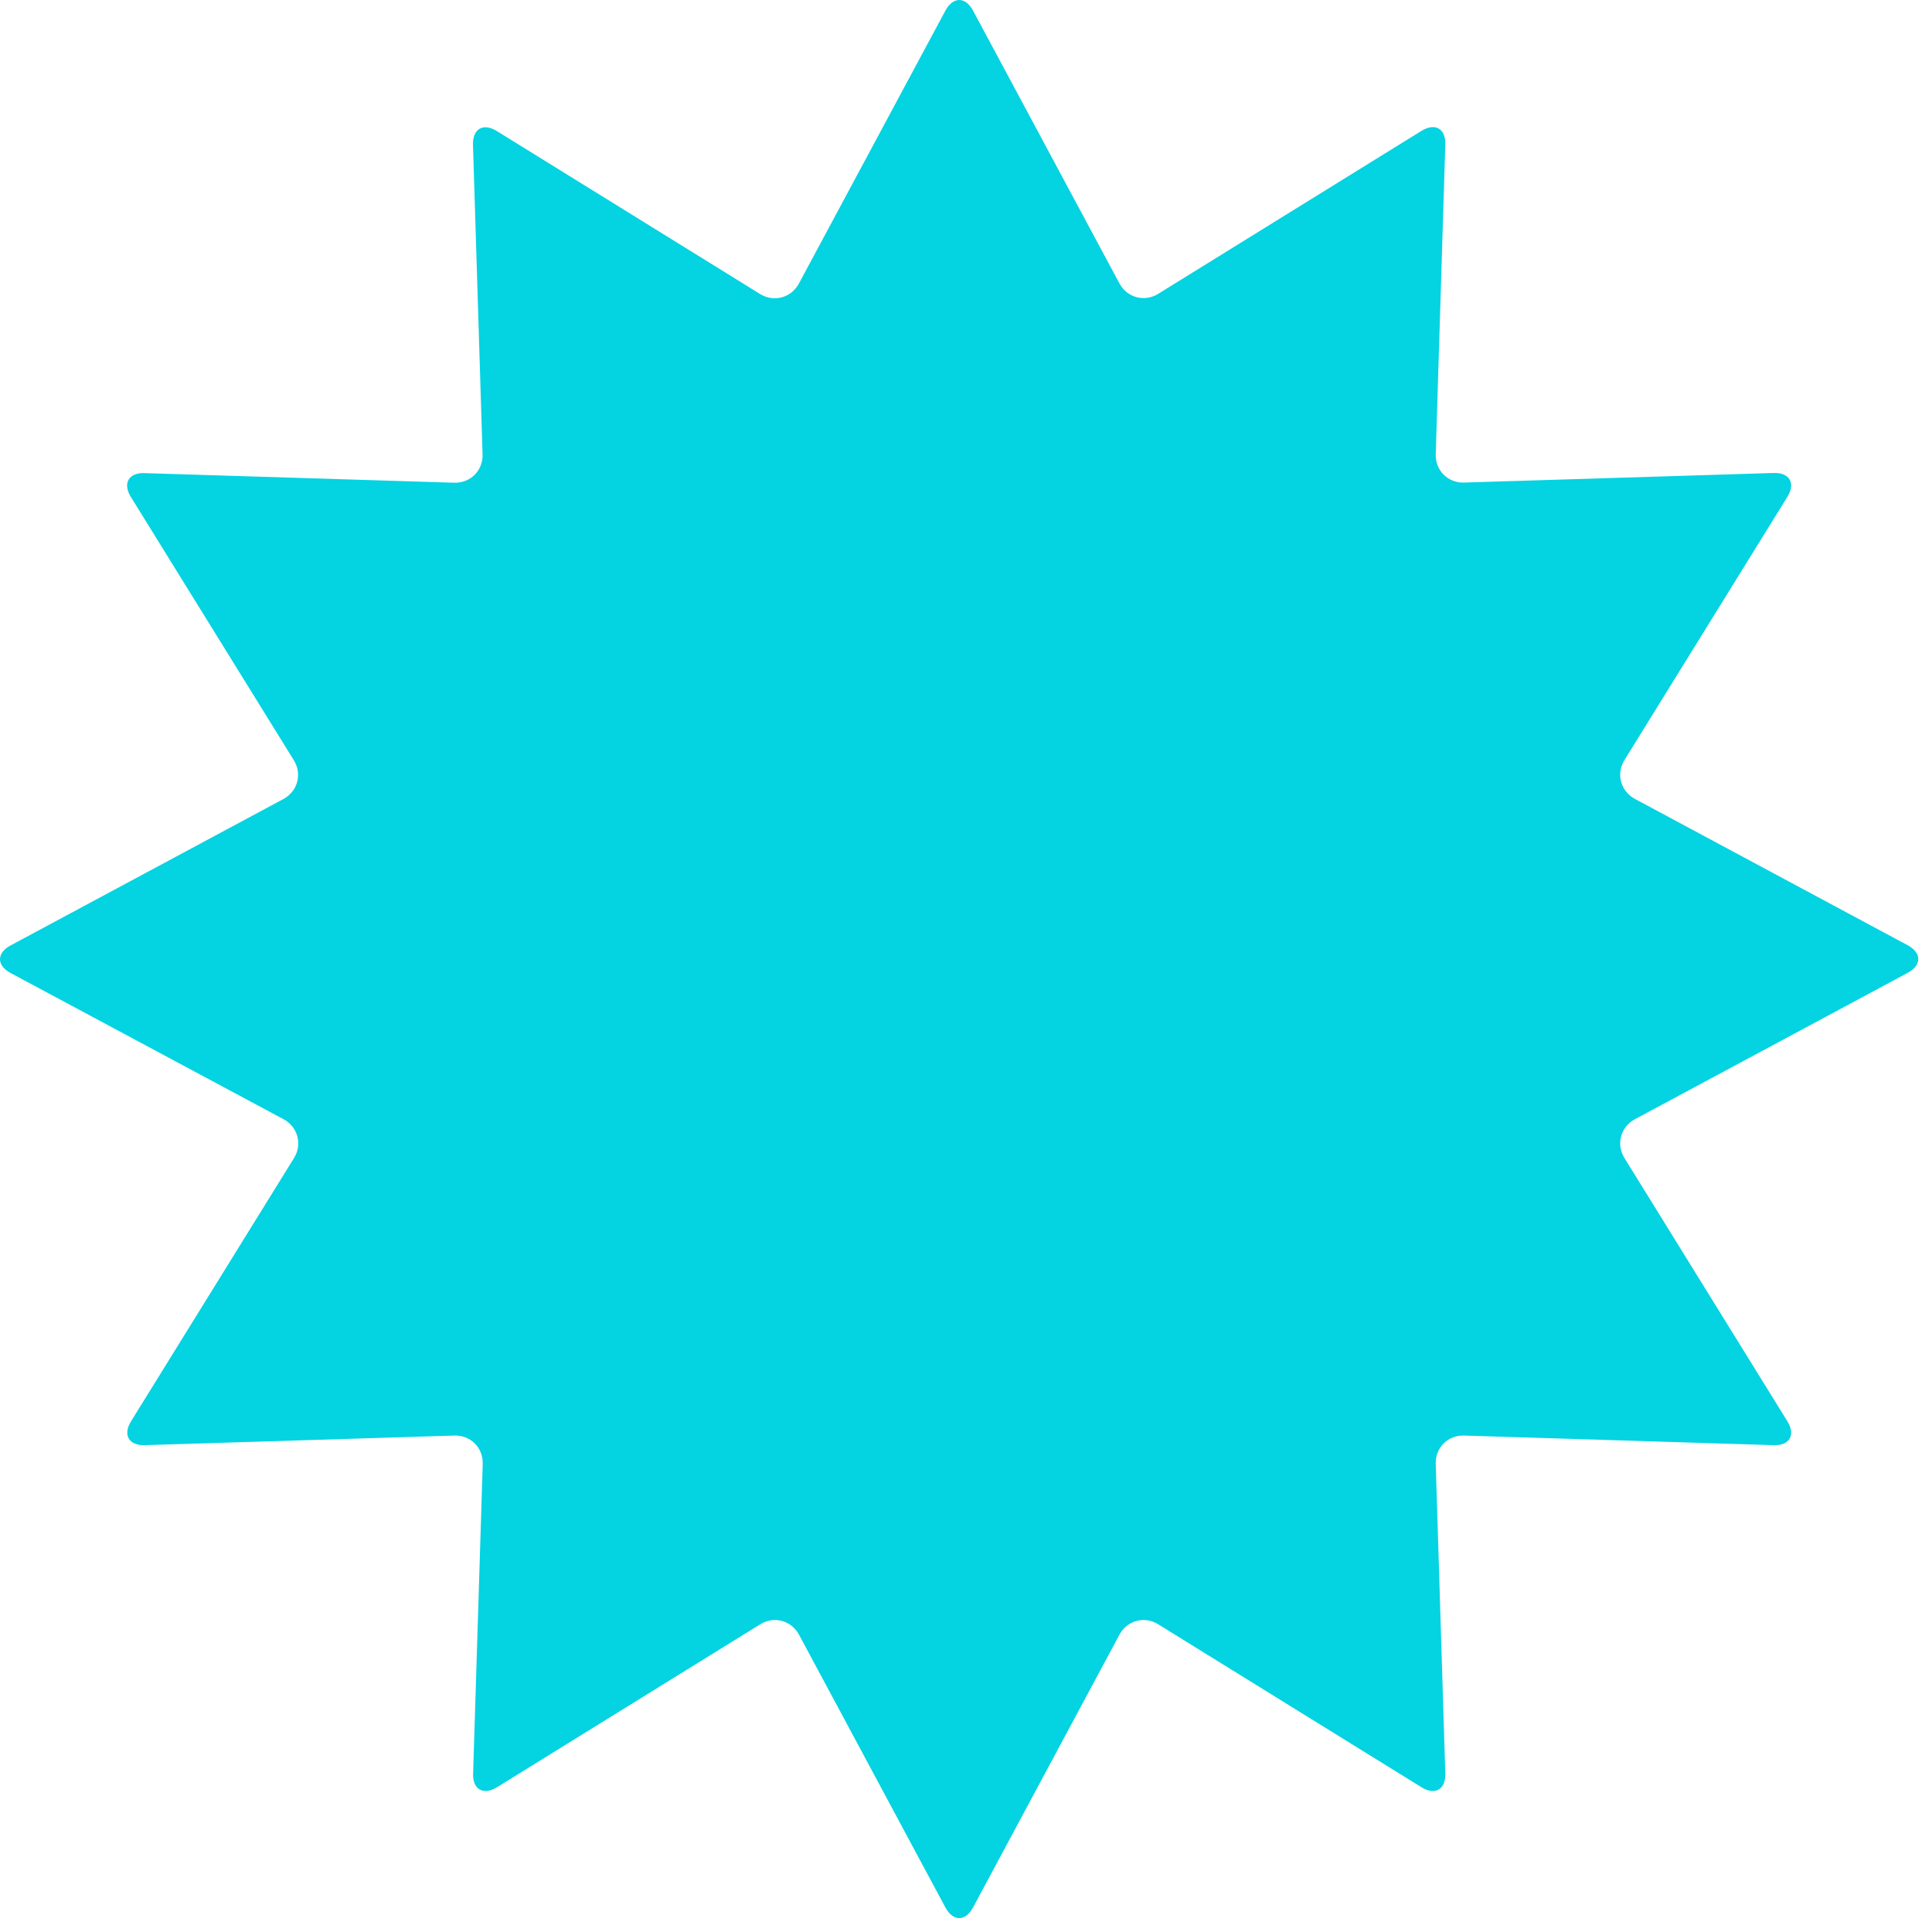<svg width="119" height="119" viewBox="0 0 119 119" fill="none" xmlns="http://www.w3.org/2000/svg">
<path d="M58.233 0.652C58.703 -0.217 59.462 -0.217 59.932 0.652L68.953 17.462C69.422 18.332 70.493 18.622 71.332 18.102L87.552 8.062C88.392 7.543 89.062 7.923 89.022 8.912L88.433 27.983C88.403 28.973 89.183 29.753 90.172 29.723L109.243 29.133C110.233 29.102 110.612 29.762 110.092 30.602L100.053 46.822C99.532 47.663 99.823 48.733 100.693 49.203L117.503 58.222C118.373 58.693 118.373 59.453 117.503 59.922L100.693 68.942C99.823 69.412 99.532 70.483 100.053 71.323L110.092 87.543C110.612 88.382 110.233 89.052 109.243 89.013L90.172 88.422C89.183 88.392 88.403 89.172 88.433 90.162L89.022 109.233C89.052 110.223 88.392 110.603 87.552 110.083L71.332 100.043C70.493 99.522 69.422 99.812 68.953 100.683L59.932 117.493C59.462 118.363 58.703 118.363 58.233 117.493L49.212 100.683C48.742 99.812 47.672 99.522 46.833 100.043L30.613 110.083C29.773 110.603 29.102 110.223 29.142 109.233L29.733 90.162C29.762 89.172 28.983 88.392 27.992 88.422L8.922 89.013C7.933 89.043 7.553 88.382 8.072 87.543L18.113 71.323C18.633 70.483 18.343 69.412 17.473 68.942L0.652 59.932C-0.217 59.462 -0.217 58.703 0.652 58.233L17.462 49.212C18.332 48.742 18.622 47.672 18.102 46.833L8.062 30.613C7.543 29.773 7.923 29.102 8.912 29.142L27.983 29.733C28.973 29.762 29.753 28.983 29.723 27.992L29.133 8.922C29.102 7.933 29.762 7.553 30.602 8.072L46.822 18.113C47.663 18.633 48.733 18.343 49.203 17.473L58.233 0.652Z" fill="#04D3E2"/>
</svg>
